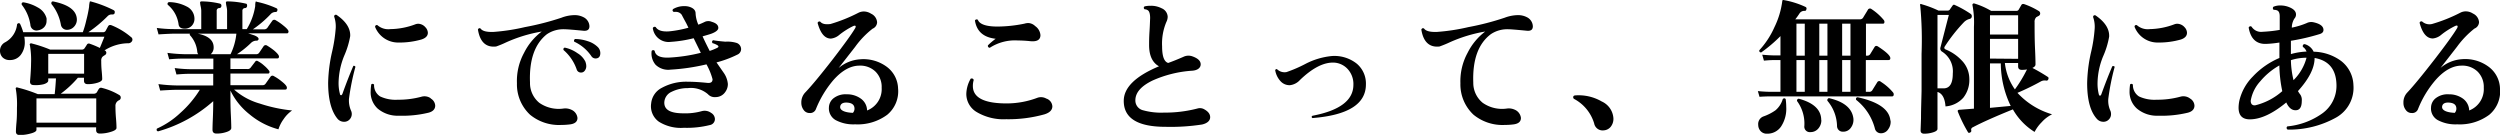 <svg xmlns="http://www.w3.org/2000/svg" width="411.41" height="22.19" viewBox="0 0 411.41 22.19"><title>アセット 17</title><g id="レイヤー_2" data-name="レイヤー 2"><g id="階層1"><path d="M21.7,6.81a.73.73,0,0,1-.7.31A7.45,7.45,0,0,0,17.18,8.3l.08,0a.45.45,0,0,1,.24.39.47.47,0,0,1-.24.38,2.09,2.09,0,0,0-.41.29.93.93,0,0,0-.19.67c0,.32,0,.89.08,1.71s.08,1.24.08,1.27q0,.36-.75.6a5.38,5.38,0,0,1-1.62.24c-.42,0-.63-.19-.63-.58v-.48h-1A16.78,16.78,0,0,1,10,15.42h5.5a.6.6,0,0,0,.46-.26,5.39,5.39,0,0,1,.3-.52.43.43,0,0,1,.49-.18,10.33,10.33,0,0,1,2.88,1.18.47.47,0,0,1,.24.43.46.46,0,0,1-.29.43,1,1,0,0,0-.58,1c0,.29,0,.94.09,2s.08,1.53.08,1.55c0,.25-.32.48-1,.67a6,6,0,0,1-1.73.26c-.41,0-.62-.19-.62-.57v-.46H6v.41c0,.24-.32.45-1,.62a6.54,6.54,0,0,1-1.75.24q-.63,0-.63-.57s0-.51.09-1.48.08-1.77.08-2.41a14.67,14.67,0,0,0-.19-3.12.2.2,0,0,1,.06-.23.25.25,0,0,1,.25,0,24,24,0,0,1,3.31,1.08H9c.09-.8.16-1.66.21-2.59H7.94v.36q0,.36-.75.6A5.38,5.38,0,0,1,5.57,14q-.63,0-.63-.57c.12-1.38.17-2.39.17-3a14.24,14.24,0,0,0-.19-3A.18.18,0,0,1,5,7.16a.25.25,0,0,1,.25,0,21.84,21.84,0,0,1,3,1h5.28a.51.51,0,0,0,.42-.27c.12-.17.23-.35.35-.54a.36.36,0,0,1,.48-.15,14.12,14.12,0,0,1,1.65.69c.21-.49.46-1.11.75-1.84H4a5.29,5.29,0,0,1,.08.86A3.36,3.36,0,0,1,3.4,9.05a2.18,2.18,0,0,1-1.79.83A1.58,1.58,0,0,1,.42,9.44,1.52,1.52,0,0,1,0,8.37,1.55,1.55,0,0,1,.77,7,3.79,3.79,0,0,0,2.81,4c.14-.21.3-.24.48-.1a8.89,8.89,0,0,1,.53,1.4h9.81a15.74,15.74,0,0,0,.58-2,21.07,21.07,0,0,0,.45-2.17,3.75,3.75,0,0,1,.12-.86q.08-.08.27,0A19.19,19.19,0,0,1,18.7,1.67a.35.35,0,0,1,.16.46c0,.19-.19.27-.44.25a.92.92,0,0,0-.71.28A21.37,21.37,0,0,1,14.54,5.3h2.4a.47.47,0,0,0,.44-.22l.4-.74c.12-.23.32-.28.6-.17a11.74,11.74,0,0,1,3.17,1.92A.5.5,0,0,1,21.7,6.81ZM7.66,3a2,2,0,0,1,0,.41,1.48,1.48,0,0,1-.4,1.07,1.74,1.74,0,0,1-1,.51A1,1,0,0,1,5,4.07,7,7,0,0,0,3.58.78c-.05-.24,0-.37.26-.4a6.84,6.84,0,0,1,2.4.86A2.86,2.86,0,0,1,7.66,3Zm8.18,17.19v-4H6v4Zm-2-8.07V8.87H7.94v3.24ZM12.6,2.78a2,2,0,0,1,.05.43,1.69,1.69,0,0,1-.48,1.2,1.56,1.56,0,0,1-1.15.5,1,1,0,0,1-1-.84A7.45,7.45,0,0,0,8.45.64c0-.24,0-.38.26-.41C11.05.7,12.34,1.54,12.6,2.78Z"/><path d="M48.07,18.18a5.31,5.31,0,0,0-1.4,1.43,5.72,5.72,0,0,0-.85,1.67,12.35,12.35,0,0,1-4.76-2.47,11.19,11.19,0,0,1-3.14-3.91v.74c0,.74,0,1.82.07,3.25s.07,2.16.07,2.17c0,.26-.25.48-.75.65a5,5,0,0,1-1.67.27c-.45,0-.67-.21-.67-.63,0,0,0-.58.05-1.7s.07-2.19.07-3A23,23,0,0,1,26,21.62c-.23-.08-.28-.24-.17-.46a13.85,13.85,0,0,0,3.84-2.57,17.21,17.21,0,0,0,3.21-3.81H29q-.7,0-2.64.12l-.29-1.06a25.9,25.9,0,0,0,2.9.22h6.12V12.14H31.66c-.45,0-1.32,0-2.62.12l-.29-1.06a22.1,22.1,0,0,0,2.91.19h3.45V9.64H30.46c-.47,0-1.34,0-2.62.12L27.55,8.7a25.38,25.38,0,0,0,2.88.22h2.19a.79.79,0,0,1-.15-.34,4.67,4.67,0,0,0-1.22-2.8.33.33,0,0,1,0-.24H28.73q-.7,0-2.64.12L25.8,4.6a22,22,0,0,0,2.9.19h4.42v-3c0-.07,0-.32-.1-.76s-.09-.67-.09-.68a.26.26,0,0,1,.24-.12,13.39,13.39,0,0,1,3,.36.33.33,0,0,1,.26.4.34.34,0,0,1-.33.34.42.42,0,0,0-.44.46v3h1.71v-3c0-.07,0-.32-.1-.76s-.09-.67-.09-.68a.24.24,0,0,1,.24-.12,13.71,13.71,0,0,1,3,.36c.19,0,.27.18.24.4a.35.35,0,0,1-.34.34.42.42,0,0,0-.43.46v3h.72A10.2,10.2,0,0,0,42,1c0-.22,0-.46.07-.7,0-.06.1-.08.21,0a15.58,15.58,0,0,1,3.2,1.05c.16.07.21.19.16.39s-.16.24-.4.24a1.08,1.08,0,0,0-.75.4,17.86,17.86,0,0,1-2.88,2.45h1.92A.68.68,0,0,0,44,4.58c.19-.29.46-.67.79-1.13a.4.4,0,0,1,.58-.12,8.45,8.45,0,0,1,1.22.84c.59.46.89.81.89,1s-.09.32-.26.32H40.85l1,.33c.52.21.75.43.7.65a.33.33,0,0,1-.38.22,1.3,1.3,0,0,0-.87.38A15.66,15.66,0,0,1,39,8.92h3.12a.57.57,0,0,0,.53-.24l.72-1.06a.41.41,0,0,1,.58-.12,11.24,11.24,0,0,1,1.15.8c.54.46.81.8.81,1s-.08.31-.26.31H37.92v1.75H40.7a.59.59,0,0,0,.53-.21l.77-1a.29.29,0,0,1,.43-.09,4.75,4.75,0,0,1,1,.7,5.76,5.76,0,0,1,.84.86.34.34,0,0,1,.07.31.2.2,0,0,1-.19.17H37.92v1.92h5.26a.58.58,0,0,0,.52-.24l.8-1.13a.39.39,0,0,1,.57-.12,7.58,7.58,0,0,1,1.25.84c.59.46.89.81.89,1.05s-.09.32-.27.32H38.52a10.86,10.86,0,0,0,4.22,2.3A24.75,24.75,0,0,0,48.07,18.18ZM32,3.06a1.65,1.65,0,0,1-.45,1.19,1.57,1.57,0,0,1-1.16.47c-.59,0-.93-.23-1-.7A5.05,5.05,0,0,0,27.6.78c-.08-.22,0-.36.19-.43a6.41,6.41,0,0,1,2.93.72A2.24,2.24,0,0,1,32,3.06ZM38.9,5.54H32.54c1.75.35,2.62,1.1,2.62,2.25a1.44,1.44,0,0,1-.48,1.13h3.26A10,10,0,0,0,38.9,5.54Z"/><path d="M58.49,11a38.55,38.55,0,0,0-1.06,5.26,4.16,4.16,0,0,0,.36,2,1.3,1.3,0,0,1-.27,1.41,1.19,1.19,0,0,1-.88.37,1.38,1.38,0,0,1-1.1-.5Q54,17.67,54,13.6a25,25,0,0,1,.63-5,25.09,25.09,0,0,0,.62-4,5,5,0,0,0-.26-1.87c0-.24.16-.34.38-.29,1.57,1.07,2.32,2.24,2.26,3.51a14,14,0,0,1-1,3.26,12.23,12.23,0,0,0-.91,4.32,6.85,6.85,0,0,0,.22,1.92c0,.14.11.22.19.22s.15-.08.22-.22q.9-2.52,1.8-4.61A.28.28,0,0,1,58.49,11Zm12.39,5.21a1.43,1.43,0,0,1,.74,1.17c0,.58-.39,1-1.16,1.18a18.11,18.11,0,0,1-4.8.48,5.08,5.08,0,0,1-3.52-1.18A3.66,3.66,0,0,1,61,15a7.37,7.37,0,0,1,.1-1.11.29.29,0,0,1,.46.05,2.17,2.17,0,0,0,1,1.93,5.93,5.93,0,0,0,2.9.54,14.36,14.36,0,0,0,3.92-.5A1.79,1.79,0,0,1,70.88,16.17ZM70,4.48a1.39,1.39,0,0,1,.41.91c0,.51-.35.88-1.06,1.11a13.07,13.07,0,0,1-3.74.5,4.08,4.08,0,0,1-3.89-2.59q.07-.36.39-.27a2.7,2.7,0,0,0,2.13.65A12,12,0,0,0,68.35,4a1.36,1.36,0,0,1,.48-.09A1.61,1.61,0,0,1,70,4.48Z"/><path d="M96,5.06c-1.66-.16-2.64-.24-3-.24a4.85,4.85,0,0,0-3,.81Q87,8,87.22,13.58a4.19,4.19,0,0,0,1.53,3.34,5.57,5.57,0,0,0,3.91.95,2.35,2.35,0,0,1,1.37.19,1.66,1.66,0,0,1,1,1.35c0,.64-.47,1-1.4,1.08a10.67,10.67,0,0,1-1.24.07,7.49,7.49,0,0,1-5.16-1.68,6.83,6.83,0,0,1-2.16-5.18,9.65,9.65,0,0,1,1.17-5,9.9,9.9,0,0,1,2.91-3.51A23.83,23.83,0,0,0,83.23,7a15,15,0,0,1-1.58.65c-1.67.19-2.67-.74-3-2.79.1-.22.24-.28.44-.16.28.41,1,.6,2.16.55a32.81,32.81,0,0,0,5.13-.79,44.67,44.67,0,0,0,6-1.54,6.16,6.16,0,0,1,2.13-.43A3.12,3.12,0,0,1,96,2.82,1.73,1.73,0,0,1,97,4.31Q97,5.15,96,5.06Zm.36,5.18a1.91,1.91,0,0,1,.12.65,1.21,1.21,0,0,1-.24.73.74.74,0,0,1-.64.32.72.72,0,0,1-.7-.52,7.38,7.38,0,0,0-2.18-3.2c0-.22,0-.35.24-.38a5.61,5.61,0,0,1,2.08.92A3.36,3.36,0,0,1,96.38,10.24ZM98,9.62a.81.81,0,0,1-.67-.36,6.87,6.87,0,0,0-2.83-2.4c-.1-.21,0-.36.14-.44a6.61,6.61,0,0,1,2.09.36,4,4,0,0,1,1.68,1,1.4,1.4,0,0,1,.38,1C98.78,9.31,98.52,9.62,98,9.62Z"/><path d="M121.32,9a17.55,17.55,0,0,1-3.41,1.27l1.18,1.7a3.76,3.76,0,0,1,.69,1.85,2.19,2.19,0,0,1-.43,1.32,1.91,1.91,0,0,1-1.63.84,1.47,1.47,0,0,1-1.22-.48,4.29,4.29,0,0,0-3.29-1,5.92,5.92,0,0,0-2.67.6,2,2,0,0,0-1.22,1.8c0,1.17,1,1.75,3.17,1.75a10,10,0,0,0,3-.36,1.8,1.8,0,0,1,1.54.29,1.21,1.21,0,0,1,.62,1,1,1,0,0,1-.84,1,15.52,15.52,0,0,1-4.27.45,6.8,6.8,0,0,1-4.11-1A3.12,3.12,0,0,1,107.16,17a3.22,3.22,0,0,1,1.76-2.55,8.3,8.3,0,0,1,4.26-1c.87,0,1.94.06,3.22.19.58.06.86-.14.86-.6a10.68,10.68,0,0,0-1-2.45,33.82,33.82,0,0,1-5.9.87,3,3,0,0,1-2.47-.8,2.86,2.86,0,0,1-.65-2.28.31.31,0,0,1,.5,0c.13.78.9,1.15,2.31,1.1a27.27,27.27,0,0,0,5.28-.79l-1.18-2.4a20.75,20.75,0,0,1-3.79.6,2.61,2.61,0,0,1-2.93-2.26.32.32,0,0,1,.48-.17c.34.55,1.07.78,2.21.7a18.45,18.45,0,0,0,3.17-.6l-.34-.7c-.45-.83-.7-1.29-.74-1.39a1.13,1.13,0,0,0-.77-.5,1.69,1.69,0,0,0-.55,0q-.35-.19-.12-.48a3.56,3.56,0,0,1,1.89-.48,2.63,2.63,0,0,1,.72.09c.72.21,1.09.58,1.09,1.11a5.26,5.26,0,0,0,.45,1.85A11.24,11.24,0,0,0,116,3.59a1.41,1.41,0,0,1,1.13,0q1.08.31,1.08,1c0,.33-.36.65-1.08.93-.16.07-.67.22-1.51.46.36.8.76,1.6,1.17,2.4A10.17,10.17,0,0,0,118,7.89c.27-.13.3-.27.09-.43a3.17,3.17,0,0,0-.84-.36q-.18-.34.12-.48c.4.08,1.06.16,2,.24a5.16,5.16,0,0,1,1.87.21,1.1,1.1,0,0,1,.72,1A1,1,0,0,1,121.32,9Z"/><path d="M147.79,14.54A5,5,0,0,1,146,18.89a8.15,8.15,0,0,1-5.27,1.57,6.18,6.18,0,0,1-3.22-.7,2.22,2.22,0,0,1-1.1-2.08,2,2,0,0,1,.84-1.57,3.23,3.23,0,0,1,2.11-.59,3.83,3.83,0,0,1,2.33.73,2.43,2.43,0,0,1,1,1.93,3.76,3.76,0,0,0,2.4-3.74,3.54,3.54,0,0,0-1-2.64,3.59,3.59,0,0,0-2.64-1q-2.2,0-4.32,2.4a17.18,17.18,0,0,0-2.88,4.8,1,1,0,0,1-1,.6,1.17,1.17,0,0,1-1-.51,1.91,1.91,0,0,1-.38-1.17,2.37,2.37,0,0,1,.62-1.68Q134,13.67,137,9.81c1.87-2.43,3.1-4.12,3.67-5.07a.8.8,0,0,0,.15-.36c0-.17-.14-.2-.41-.09a12.18,12.18,0,0,0-2.28,1.44,2.5,2.5,0,0,1-1.39.62c-1,0-1.72-.85-2.19-2.57a.3.3,0,0,1,.44-.21c.3.37.86.49,1.68.38a26.19,26.19,0,0,0,4.6-1.85,2,2,0,0,1,.89-.21,2.22,2.22,0,0,1,1.18.36,1.69,1.69,0,0,1,1,1.41,1.18,1.18,0,0,1-.74,1.06,14.53,14.53,0,0,0-2.88,3L138,11.2a6.06,6.06,0,0,1,3.53-1.44A6.46,6.46,0,0,1,145.94,11,4.6,4.6,0,0,1,147.79,14.54Zm-7.41,4a1,1,0,0,0,.24-.65c0-.61-.38-.93-1.13-1s-1.19.18-1.23.7S138.92,18.52,140.38,18.57Z"/><path d="M172.18,16.22a1.43,1.43,0,0,1,1,1.27c0,.61-.43,1.05-1.28,1.32a22,22,0,0,1-6.33.81,8.66,8.66,0,0,1-4.79-1.15,3.46,3.46,0,0,1-1.76-3,5.27,5.27,0,0,1,.72-2.52c.25-.1.42,0,.5.21a3.38,3.38,0,0,0-.14,1q0,2.87,5.59,2.86a14.33,14.33,0,0,0,5.06-.94A1.78,1.78,0,0,1,172.18,16.22ZM170.35,4.29a2,2,0,0,1,.87,1.49c0,.76-.55,1.1-1.64,1a20.11,20.11,0,0,0-2.08-.12,7.6,7.6,0,0,0-4.61,1.2.31.31,0,0,1-.31-.4,10.71,10.71,0,0,1,1.27-1.08c-2-.23-3.12-1.21-3.41-3a.31.31,0,0,1,.48-.12c.29.74,1.38,1.11,3.26,1.11a22.63,22.63,0,0,0,4.42-.48,2.26,2.26,0,0,1,.62-.1A1.73,1.73,0,0,1,170.35,4.29Z"/><path d="M198.05,17.92c.73.37,1.1.82,1.1,1.37s-.45,1-1.34,1.2a33.79,33.79,0,0,1-6,.38q-6.89,0-6.88-4.27c0-2.18,1.93-4.07,5.8-5.69-1.08-.59-1.63-1.76-1.63-3.5,0-.45,0-1.21.07-2.29s.08-1.79.1-2.13c0-.73-.14-1.17-.41-1.32a.93.93,0,0,0-.5-.14q-.27-.27,0-.48a4.47,4.47,0,0,1,1-.1,3.8,3.8,0,0,1,1.8.41,1.59,1.59,0,0,1,1,1.42,2,2,0,0,1-.22.84,9.13,9.13,0,0,0-.7,4c0,1.63.33,2.54,1,2.74q1-.35,2.49-1a1.91,1.91,0,0,1,1.54-.07c.88.32,1.32.75,1.32,1.3s-.49,1-1.46,1.05a19,19,0,0,0-6.46,1.61q-2.83,1.37-2.83,3.26a1.65,1.65,0,0,0,1.17,1.61,11.1,11.1,0,0,0,3.56.41,21,21,0,0,0,5.47-.67A1.46,1.46,0,0,1,198.05,17.92Z"/><path d="M224.78,13.89q0,4.84-8.8,5.54c-.16-.13-.18-.25,0-.38q6.73-1.28,6.74-5.09a3.63,3.63,0,0,0-1-2.66,3.29,3.29,0,0,0-2.49-1q-2.4.07-5.3,2.86a2.62,2.62,0,0,1-1.66.86,2,2,0,0,1-1.57-.69,3.53,3.53,0,0,1-.85-1.78c.08-.18.19-.22.33-.14a1.76,1.76,0,0,0,1.54.45,22,22,0,0,0,3.1-1.34,11.86,11.86,0,0,1,4.36-1.3,5.92,5.92,0,0,1,4.11,1.27A4.27,4.27,0,0,1,224.78,13.89Z"/><path d="M251.28,5.06c-1.66-.16-2.65-.24-2.95-.24a4.86,4.86,0,0,0-3,.81q-3.09,2.33-2.88,8A4.22,4.22,0,0,0,244,16.92a5.55,5.55,0,0,0,3.92.95,2.35,2.35,0,0,1,1.37.19,1.67,1.67,0,0,1,1,1.35c0,.64-.46,1-1.39,1.08a10.83,10.83,0,0,1-1.25.07,7.52,7.52,0,0,1-5.16-1.68,6.83,6.83,0,0,1-2.16-5.18,9.77,9.77,0,0,1,1.18-5,10,10,0,0,1,2.9-3.51A23.88,23.88,0,0,0,238.49,7c-.4.19-.93.41-1.59.65-1.66.19-2.68-.74-3-2.79.11-.22.26-.28.45-.16.29.41,1,.6,2.16.55a32.89,32.89,0,0,0,5.14-.79,43.66,43.66,0,0,0,5.95-1.54,6.4,6.4,0,0,1,2.16-.43,3.15,3.15,0,0,1,1.49.33,1.74,1.74,0,0,1,1,1.49C252.26,4.87,251.94,5.12,251.28,5.06Z"/><path d="M265.51,19.46a2.09,2.09,0,0,1-.45,1.41,1.6,1.6,0,0,1-1.11.58,1.42,1.42,0,0,1-1.61-1.15,6.77,6.77,0,0,0-3.26-4,.33.33,0,0,1-.19-.28c0-.2.11-.3.33-.32a7.56,7.56,0,0,1,4.37,1A3.26,3.26,0,0,1,265.51,19.46Z"/><path d="M311.54,15.23a.48.48,0,0,1,.1.29c0,.22-.09.34-.26.34H291.55c-.33,0-1,0-2,.07l-.27-.94a22.05,22.05,0,0,0,2.28.12H293V9.88h-.72c-.34,0-1,0-2,.1L290,9a22.35,22.35,0,0,0,2.28.12H293V5.94a24,24,0,0,1-3.17,2.69c-.24,0-.34-.13-.31-.36A13.87,13.87,0,0,0,292,4.49,13.73,13.73,0,0,0,293.3.18c0-.16.12-.21.29-.16a14.21,14.21,0,0,1,3.53,1.12.28.28,0,0,1,.14.39c0,.19-.15.28-.31.26a.92.92,0,0,0-.84.46c-.21.32-.43.63-.67.93h10.61a.61.61,0,0,0,.53-.24c.35-.59.62-1,.81-1.34a.39.39,0,0,1,.6-.1,9.13,9.13,0,0,1,2,1.78.48.48,0,0,1,.12.31c0,.21-.08.31-.26.31h-2.78V9.16h.16a.56.56,0,0,0,.53-.24l.73-1.19c.14-.21.34-.23.59-.06,1.35.88,2,1.51,2,1.9,0,.21-.1.31-.29.31h-3.74v5.23h.52a.56.56,0,0,0,.53-.24l.82-1.32a.37.37,0,0,1,.6-.09A8.52,8.52,0,0,1,311.54,15.23Zm-17.68,1.08a9.6,9.6,0,0,1,.09,1.27,5.32,5.32,0,0,1-.85,3.24A2.71,2.71,0,0,1,290.81,22a1.34,1.34,0,0,1-1.09-.44,1.51,1.51,0,0,1-.38-1,1.33,1.33,0,0,1,.89-1.41,7.94,7.94,0,0,0,1.95-1,3.83,3.83,0,0,0,1.2-1.85C293.57,16.13,293.73,16.14,293.86,16.31ZM297,9.16V3.9h-1.37V9.16Zm0,5.95V9.88h-1.37v5.23Zm2.73,4.66a2.07,2.07,0,0,1-.5,1.38,1.65,1.65,0,0,1-1.3.59.9.9,0,0,1-1-1,6.26,6.26,0,0,0-1.2-4.11.3.3,0,0,1,.31-.38Q299.71,17.25,299.71,19.77Zm1-10.61V3.9h-1.34V9.16Zm0,5.95V9.88h-1.34v5.23ZM305,19.48A2.16,2.16,0,0,1,304.6,21a1.49,1.49,0,0,1-1.29.67.93.93,0,0,1-1-.93,6.66,6.66,0,0,0-1.58-4.15.33.33,0,0,1,.26-.44C303.46,16.72,304.79,17.83,305,19.48Zm-.48-10.32V3.9h-1.37V9.16Zm0,5.95V9.88h-1.37v5.23Zm6.6,4.73a2,2,0,0,1-.36,1.39,1.4,1.4,0,0,1-1.23.7,1,1,0,0,1-1-.82,8.84,8.84,0,0,0-3.08-4.68c-.06-.24,0-.38.24-.43Q310.85,17.13,311.09,19.84Z"/><path d="M324.48,2.75a.41.41,0,0,1-.34.36,2,2,0,0,0-1,.6,26.53,26.53,0,0,0-3.1,3.94c-.14.22-.08.39.17.5a7.45,7.45,0,0,1,2.62,1.8,4.36,4.36,0,0,1,1.25,3,4.69,4.69,0,0,1-1,3.14,4.34,4.34,0,0,1-2.92,1.42c-.1-1.35-.54-2.14-1.32-2.38v6.07c0,.23-.23.42-.7.57a4.78,4.78,0,0,1-1.48.23c-.4,0-.6-.18-.6-.53l.07-2c0-1.54.06-3,.09-4.49,0-2.13,0-4.17,0-6.12A59.5,59.5,0,0,0,316,.93a.23.23,0,0,1,0-.23c.05-.06.13-.07.24,0A17.36,17.36,0,0,1,319,1.74h1.54a.41.41,0,0,0,.35-.19c.08-.13.22-.32.39-.57s.27-.23.43-.15a16.79,16.79,0,0,1,2.57,1.44A.45.45,0,0,1,324.48,2.75Zm-3.12,9.36a3.83,3.83,0,0,0-1.75-3.6.6.6,0,0,1-.27-.74c.36-1.39.81-3.16,1.37-5.31h-1.87V14.54h1Q321.36,14.54,321.36,12.11Zm16.34,6.7A5.57,5.57,0,0,0,336,20.1a6.25,6.25,0,0,0-1.18,1.61A10.39,10.39,0,0,1,331.25,18q-4.44,1.8-6.6,2.95a.42.42,0,0,0-.24.55.29.29,0,0,1-.17.29c-.16.1-.28.09-.36,0a23.12,23.12,0,0,1-1.68-3.39c-.08-.19,0-.3.17-.33l2.47-.19V4.41A15,15,0,0,0,324.6.86a.22.22,0,0,1,.06-.23.23.23,0,0,1,.23-.06,12.42,12.42,0,0,1,2.78,1.22h4.15a.41.41,0,0,0,.39-.21l.43-.75c.1-.17.26-.22.5-.14a12.34,12.34,0,0,1,2.33,1.1.47.47,0,0,1,.27.43.44.44,0,0,1-.22.38l-.41.22a1.05,1.05,0,0,0-.29.84c0,1.32,0,2.82.08,4.53s.07,2.51.07,2.43c0,.21-.17.4-.51.56A28.4,28.4,0,0,1,337,12.66c.13.08.15.22.07.41a.3.3,0,0,1-.36.19,1.3,1.3,0,0,0-.91.17A42,42,0,0,1,332,15.28,12.46,12.46,0,0,0,337.7,18.81ZM332.11,5.68V2.51h-4.63V5.68Zm0,4V6.4h-4.63V9.64Zm-1.22,7.75a16.3,16.3,0,0,1-1.63-7h-1.78v7.32Zm2.69-6a6.2,6.2,0,0,1-.84.07c-.42,0-.63-.19-.63-.58v-.55h-2.18a9.26,9.26,0,0,0,1.65,4.34,21.31,21.31,0,0,0,1.88-3.07Z"/><path d="M348,11a38.42,38.42,0,0,0-1.05,5.26,3.93,3.93,0,0,0,.36,2,1.44,1.44,0,0,1,.09.51,1.22,1.22,0,0,1-.37.9,1.19,1.19,0,0,1-.88.37,1.41,1.41,0,0,1-1.1-.5c-1.06-1.19-1.58-3.14-1.58-5.86a24.92,24.92,0,0,1,.62-5,24,24,0,0,0,.62-4,4.75,4.75,0,0,0-.26-1.87c0-.24.16-.34.38-.29,1.57,1.07,2.32,2.24,2.26,3.51a13.81,13.81,0,0,1-1,3.26,12,12,0,0,0-.91,4.32,7.29,7.29,0,0,0,.21,1.92c.05.14.11.22.19.22s.16-.08.22-.22q.91-2.52,1.8-4.61A.28.28,0,0,1,348,11Zm12.4,5.21a1.44,1.44,0,0,1,.73,1.17c0,.58-.38,1-1.15,1.18a18.21,18.21,0,0,1-4.8.48,5.11,5.11,0,0,1-3.53-1.18A3.66,3.66,0,0,1,350.45,15a7.31,7.31,0,0,1,.09-1.11.29.29,0,0,1,.46.05,2.21,2.21,0,0,0,1,1.93,6,6,0,0,0,2.91.54,14.34,14.34,0,0,0,3.91-.5A1.81,1.81,0,0,1,360.35,16.17ZM359.5,4.48a1.37,1.37,0,0,1,.4.91q0,.77-1,1.11a13.19,13.19,0,0,1-3.75.5,4.06,4.06,0,0,1-3.88-2.59c0-.24.17-.33.38-.27a2.72,2.72,0,0,0,2.14.65A12,12,0,0,0,357.82,4a1.35,1.35,0,0,1,.47-.09A1.64,1.64,0,0,1,359.5,4.48Z"/><path d="M387.29,14a5.61,5.61,0,0,1-2.83,5.33,15.8,15.8,0,0,1-8,2c-.21-.18-.22-.35-.05-.53a11.86,11.86,0,0,0,5.69-2.09,5.58,5.58,0,0,0,2.4-4.75q-.08-3.8-3.6-4.42c0,1.64-.93,3.45-2.74,5.45a5,5,0,0,0,.41.61,1.61,1.61,0,0,1,.22,1q0,1.68-1.2,1.53c-.53-.06-1-.49-1.35-1.27-2.25,1.86-4.26,2.78-6,2.78-1.23,0-1.85-.64-1.85-1.92a6,6,0,0,1,.12-1.12,8.36,8.36,0,0,1,2.22-4,12.9,12.9,0,0,1,4.38-3.06V7a17.85,17.85,0,0,1-2.13.22c-1.64.08-2.61-.82-2.93-2.69.13-.22.29-.27.48-.14a1.85,1.85,0,0,0,1.82.84,21.93,21.93,0,0,0,2.81-.31l0-2.21c0-.53-.12-.86-.43-1a1.34,1.34,0,0,0-.55-.09.33.33,0,0,1-.05-.51,2.78,2.78,0,0,1,1.15-.21,3.77,3.77,0,0,1,1.56.33c.64.28,1,.66,1,1.16a1,1,0,0,1-.28.69,2.9,2.9,0,0,0-.41,1.47,12.77,12.77,0,0,0,2.45-.75,1.69,1.69,0,0,1,1.1-.14c1.1.24,1.66.66,1.66,1.27,0,.32-.2.54-.6.67A35,35,0,0,1,377,6.71c0,.85,0,1.55,0,2.09v.1a11.06,11.06,0,0,1,2.47-.41h.1a1.49,1.49,0,0,0-.6-.77c-.05-.26,0-.41.28-.46a2.27,2.27,0,0,1,1.49,1.25A7.9,7.9,0,0,1,385.22,10,5.21,5.21,0,0,1,387.29,14Zm-11.71,1a22.4,22.4,0,0,1-.48-4.23,11.4,11.4,0,0,0-3.16,2.63,6.27,6.27,0,0,0-1.52,3,.89.89,0,0,0,.13.75.66.66,0,0,0,.66.16A10.43,10.43,0,0,0,375.58,15Zm4-5.5A8.42,8.42,0,0,0,377,9.9a15.13,15.13,0,0,0,.43,3.29A8.08,8.08,0,0,0,379.58,9.47Z"/><path d="M411.41,14.54a5,5,0,0,1-1.77,4.35,8.12,8.12,0,0,1-5.26,1.57,6.18,6.18,0,0,1-3.22-.7,2.18,2.18,0,0,1-1.1-2.08,2,2,0,0,1,.84-1.57,3.21,3.21,0,0,1,2.11-.59,3.85,3.85,0,0,1,2.33.73,2.49,2.49,0,0,1,1,1.93,3.76,3.76,0,0,0,2.4-3.74,3.54,3.54,0,0,0-1-2.64,3.59,3.59,0,0,0-2.64-1q-2.21,0-4.32,2.4a16.72,16.72,0,0,0-2.88,4.8,1,1,0,0,1-1,.6,1.17,1.17,0,0,1-1-.51,1.85,1.85,0,0,1-.38-1.17,2.33,2.33,0,0,1,.62-1.68c1-1.06,2.5-2.88,4.49-5.45s3.09-4.12,3.67-5.07a.75.75,0,0,0,.14-.36c0-.17-.13-.2-.4-.09a12.18,12.18,0,0,0-2.28,1.44,2.52,2.52,0,0,1-1.4.62c-1,0-1.72-.85-2.18-2.57a.29.29,0,0,1,.43-.21,1.78,1.78,0,0,0,1.68.38,25.82,25.82,0,0,0,4.61-1.85,2,2,0,0,1,.89-.21,2.17,2.17,0,0,1,1.17.36,1.7,1.7,0,0,1,1,1.41,1.18,1.18,0,0,1-.75,1.06,15.1,15.1,0,0,0-2.88,3l-2.71,3.48a6.06,6.06,0,0,1,3.53-1.44A6.47,6.47,0,0,1,409.56,11,4.63,4.63,0,0,1,411.41,14.54Zm-7.42,4a1,1,0,0,0,.24-.65c0-.61-.37-.93-1.13-1s-1.19.18-1.22.7S402.54,18.52,404,18.57Z"/></g></g></svg>
